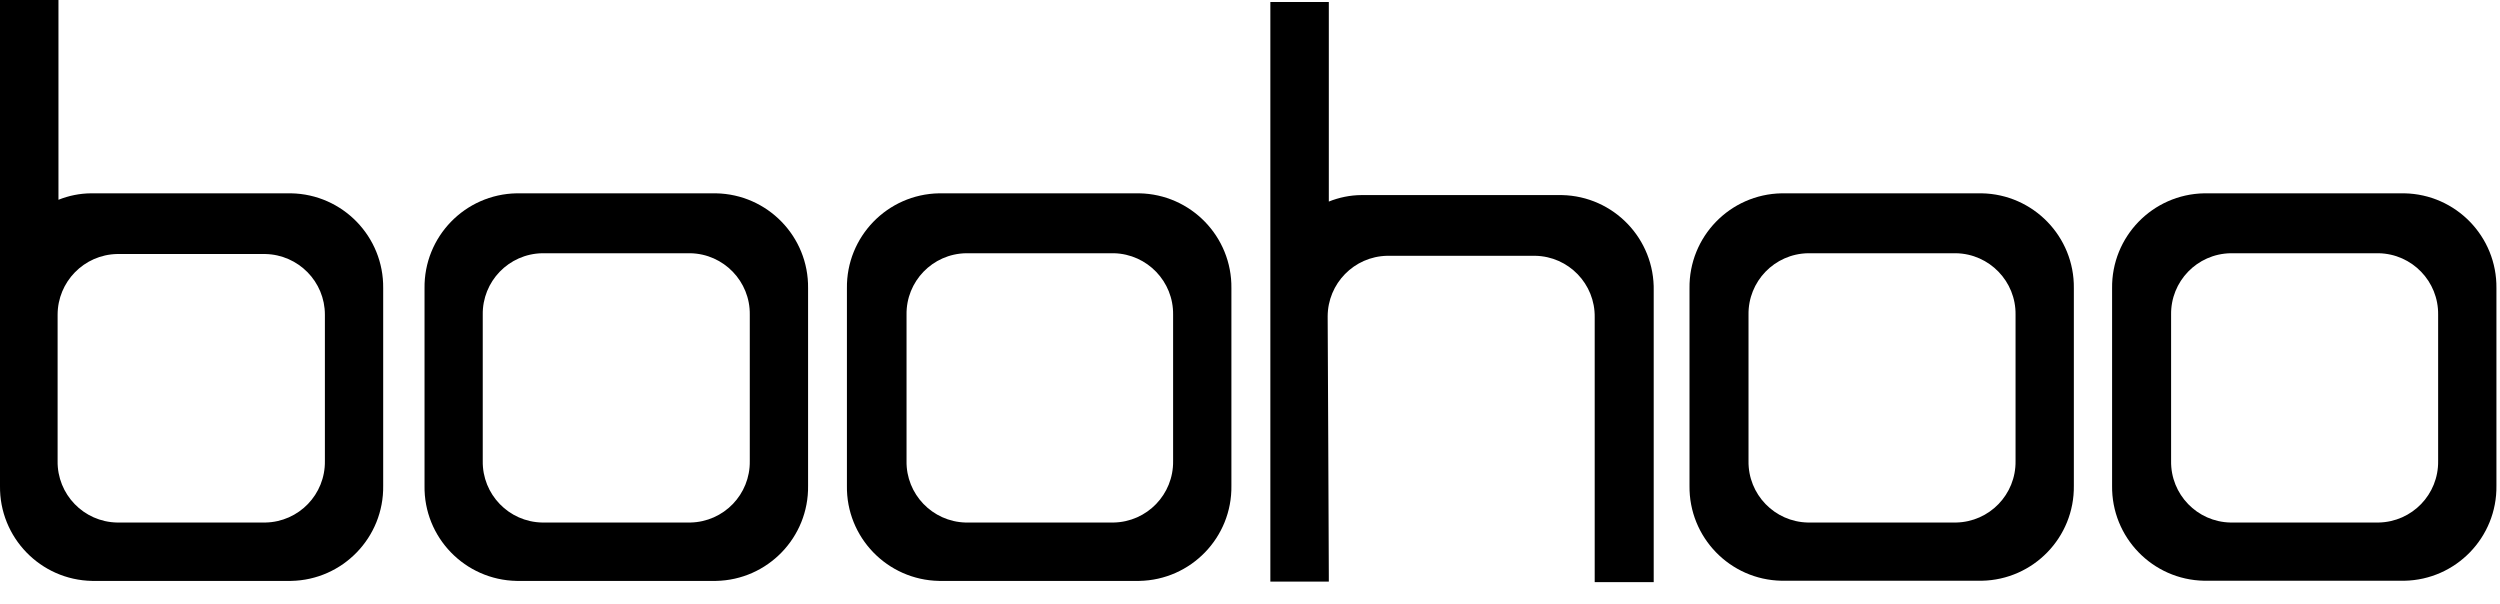<svg width="91" height="22" viewBox="0 0 91 22" fill="none" xmlns="http://www.w3.org/2000/svg">
    <g clipPath="url(#clip0_3527_7121)">
        <path d="M26.061 7.037H18.806C16.927 7.071 15.427 8.615 15.453 10.497V17.679C15.422 19.561 16.924 21.111 18.806 21.145H26.061C27.942 21.111 29.442 19.561 29.414 17.679V10.491C29.437 8.613 27.94 7.071 26.061 7.037ZM27.292 11.458V16.779C27.312 17.996 26.345 18.997 25.128 19.02H19.736C18.52 18.997 17.552 17.993 17.572 16.779V11.458C17.552 10.242 18.52 9.241 19.736 9.218H25.128C26.342 9.241 27.312 10.244 27.292 11.458Z"
              fill="black"/>
        <path d="M41.47 7.037H34.181C32.302 7.071 30.802 8.615 30.828 10.497V17.679C30.797 19.561 32.3 21.111 34.181 21.145H41.47C43.351 21.111 44.851 19.561 44.823 17.679V10.491C44.846 8.613 43.348 7.071 41.47 7.037ZM42.701 11.458V16.779C42.72 17.996 41.753 18.997 40.536 19.02H35.145C33.937 18.986 32.978 17.988 32.998 16.779V11.458C32.978 10.242 33.945 9.241 35.162 9.218H40.553C41.762 9.252 42.72 10.25 42.701 11.458Z"
              fill="black"/>
        <path d="M72.135 7.037H64.851C62.973 7.071 61.473 8.615 61.498 10.497V17.679C61.473 19.558 62.97 21.105 64.851 21.139H72.135C74.013 21.105 75.513 19.561 75.488 17.679V10.491C75.511 8.613 74.011 7.071 72.135 7.037ZM73.366 11.458V16.779C73.385 17.996 72.418 18.997 71.201 19.02H65.81C64.594 18.997 63.626 17.993 63.646 16.779V11.458C63.626 10.242 64.594 9.241 65.81 9.218H71.201C72.415 9.241 73.385 10.244 73.366 11.458Z"
              fill="black"/>
        <path d="M87.517 7.037H80.233C78.355 7.071 76.855 8.615 76.88 10.497V17.679C76.855 19.558 78.352 21.105 80.233 21.139H87.517C89.395 21.105 90.895 19.561 90.87 17.679V10.491C90.892 8.613 89.395 7.071 87.517 7.037ZM88.748 11.458V16.779C88.767 17.996 87.8 18.997 86.583 19.02H81.192C79.975 18.997 79.008 17.993 79.028 16.779V11.458C79.008 10.242 79.975 9.241 81.192 9.218H86.583C87.8 9.241 88.767 10.244 88.748 11.458Z"
              fill="black"/>
        <path d="M10.595 7.037H3.311C2.905 7.04 2.504 7.121 2.128 7.272V0H0V17.685C-0.025 19.563 1.472 21.111 3.353 21.145H10.595C12.476 21.111 13.976 19.561 13.948 17.679V10.491C13.97 8.613 12.473 7.071 10.595 7.037ZM11.826 11.458V16.779C11.845 17.996 10.878 18.997 9.661 19.02H4.262C3.045 18.997 2.078 17.993 2.097 16.779V11.458C2.097 10.255 3.059 9.271 4.262 9.246H9.653C10.861 9.269 11.829 10.253 11.826 11.458Z"
              fill="black"/>
        <path d="M56.813 7.101H49.552C49.146 7.104 48.745 7.186 48.369 7.337V0.073H46.241V21.17H48.369V20.982C48.369 20.13 48.327 11.587 48.327 11.523C48.327 10.32 49.289 9.336 50.491 9.311H55.883C57.099 9.333 58.067 10.337 58.047 11.551V21.189H60.195V10.584C60.234 8.699 58.74 7.141 56.856 7.101H56.813Z"
              fill="black"/>
    </g>
    <defs>
        <clipPath id="clip0_3527_7121">
            <rect width="90.87" height="21.189" fill="white"/>
        </clipPath>
    </defs>
</svg>
